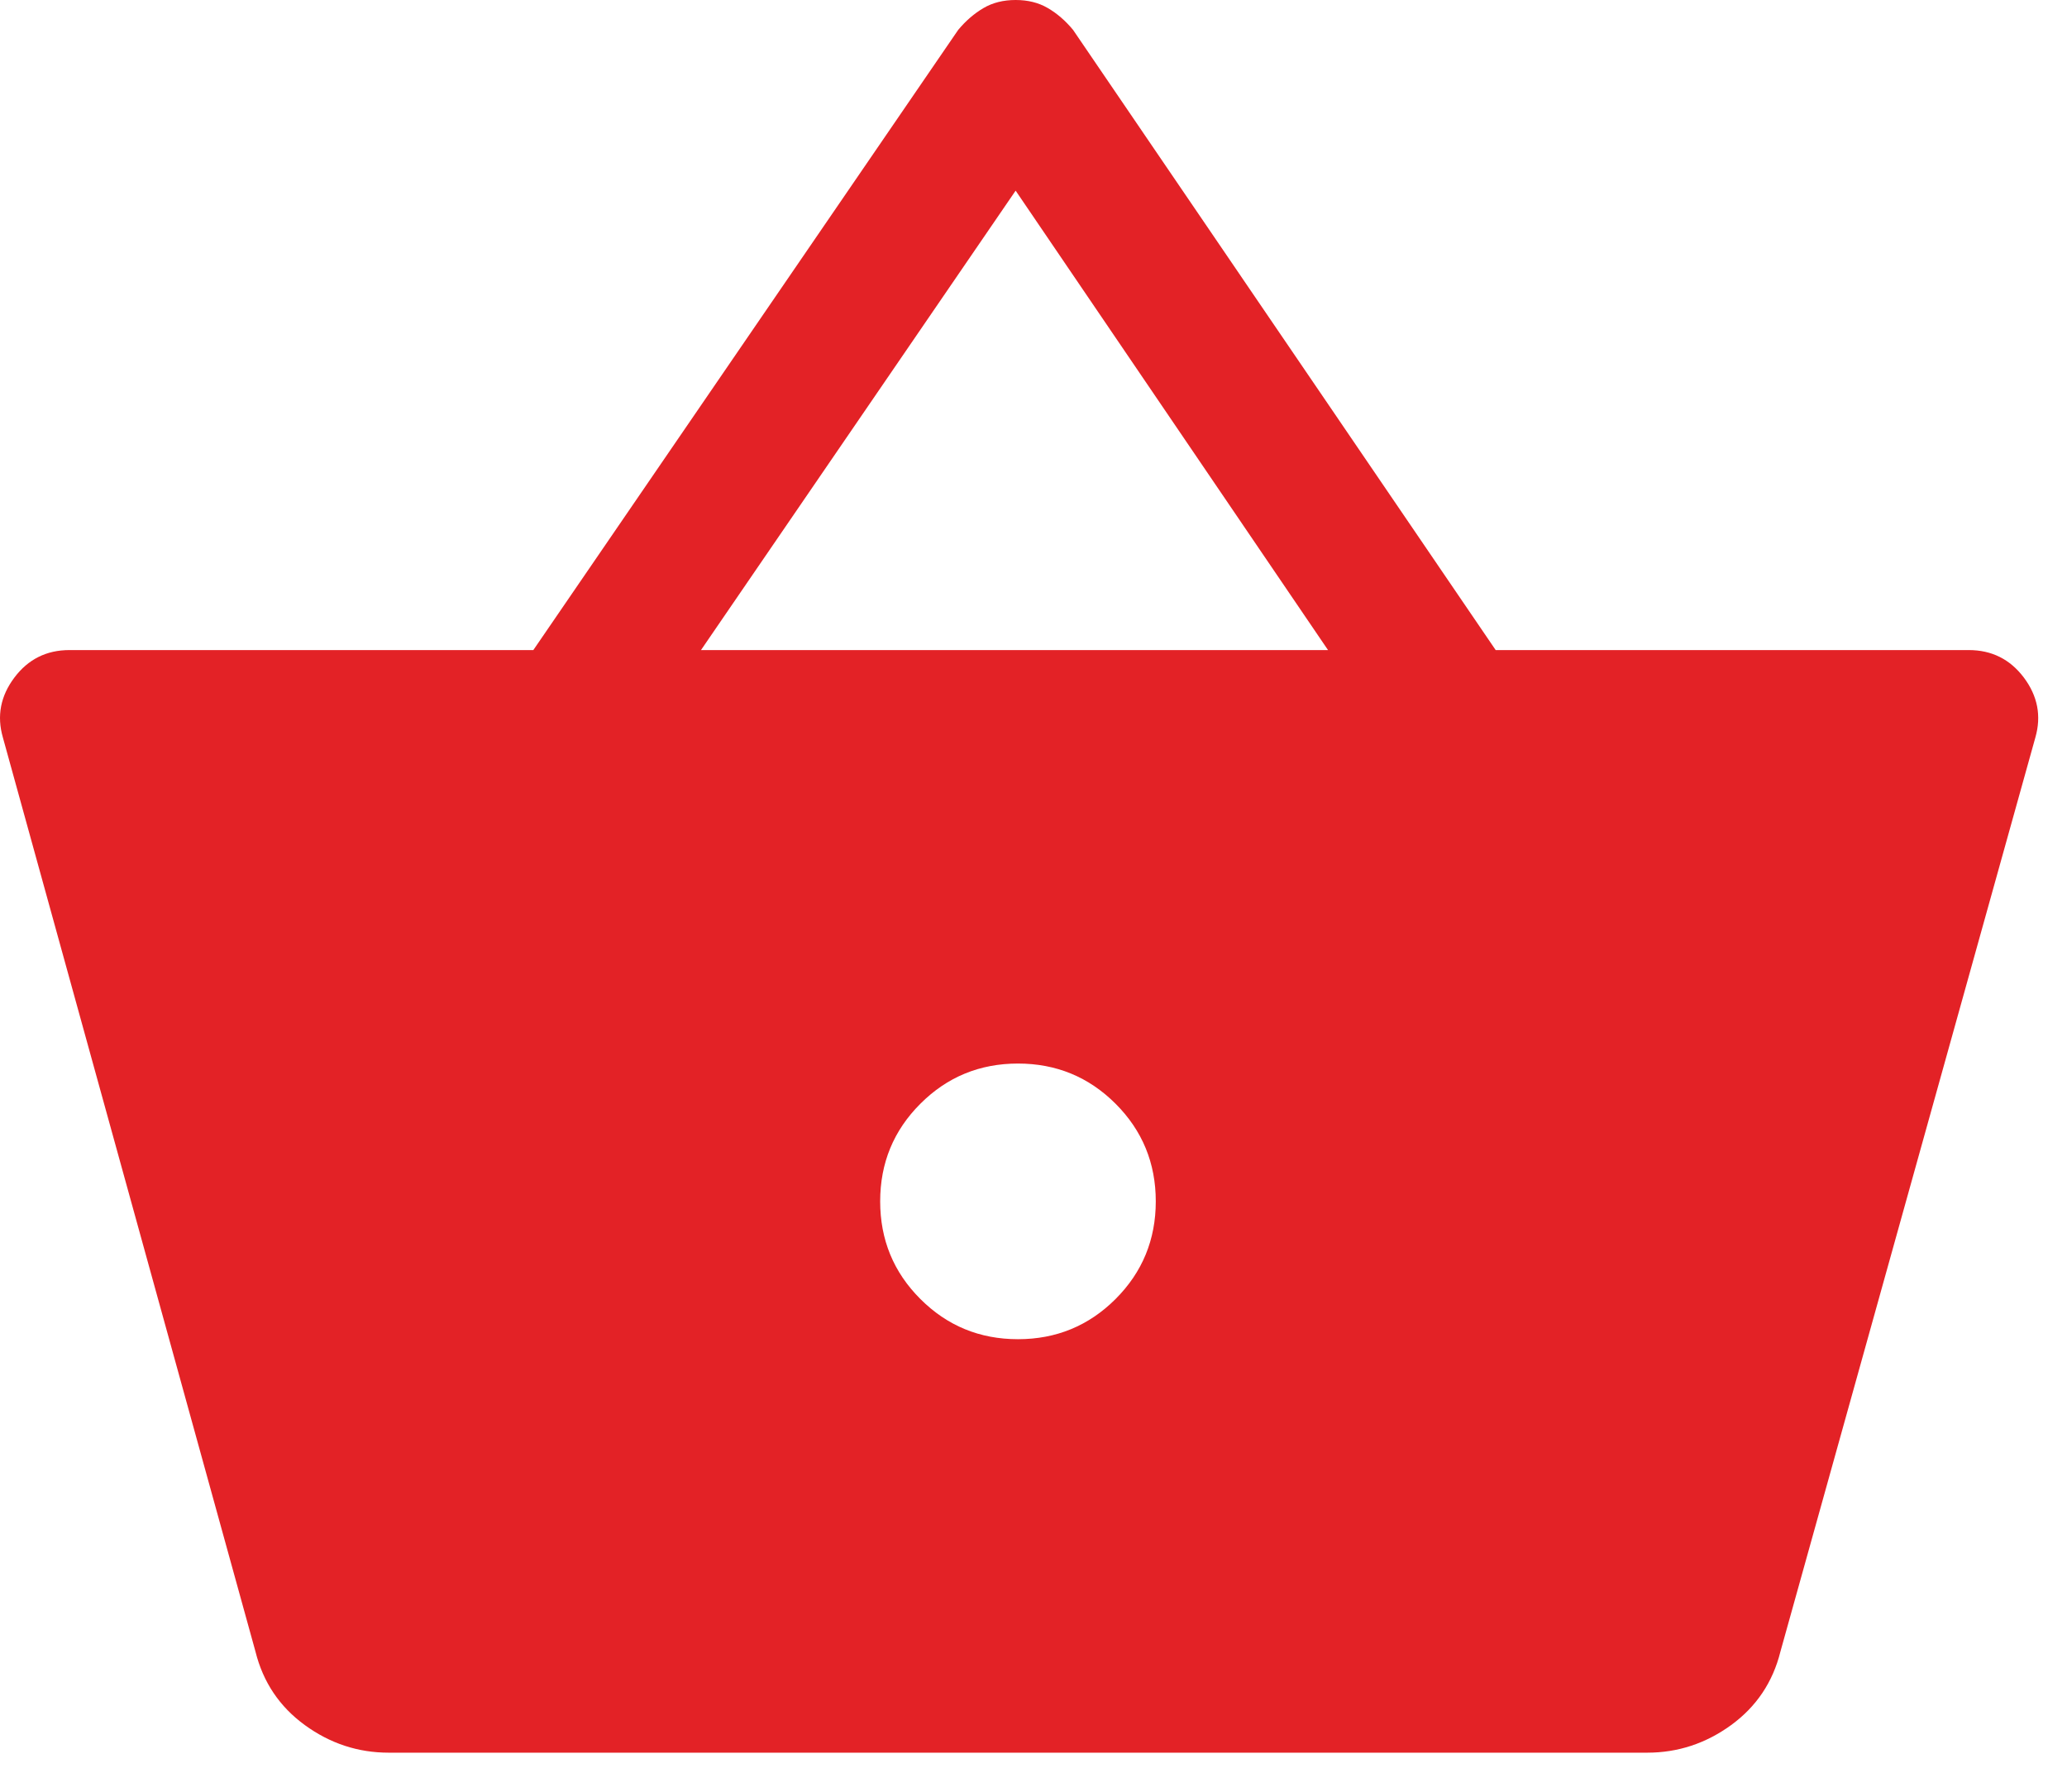 <svg xmlns="http://www.w3.org/2000/svg" width="45" height="39" viewBox="0 0 45 39" fill="none"><path d="M8.462 38.15C7.795 38.15 7.187 37.95 6.637 37.55C6.087 37.15 5.728 36.617 5.562 35.95L0.062 16.05C-0.072 15.583 0.012 15.15 0.312 14.75C0.612 14.35 1.012 14.15 1.512 14.15H11.611L20.861 0.65C21.028 0.45 21.212 0.292 21.412 0.175C21.611 0.058 21.845 0 22.111 0C22.378 0 22.611 0.058 22.811 0.175C23.012 0.292 23.195 0.45 23.361 0.65L32.562 14.15H42.861C43.361 14.15 43.761 14.35 44.062 14.75C44.361 15.15 44.445 15.583 44.312 16.05L38.761 35.95C38.595 36.617 38.236 37.15 37.687 37.55C37.136 37.95 36.528 38.15 35.861 38.15H8.462ZM22.162 29.15C22.995 29.15 23.703 28.858 24.287 28.275C24.87 27.692 25.162 26.983 25.162 26.15C25.162 25.317 24.87 24.608 24.287 24.025C23.703 23.442 22.995 23.15 22.162 23.15C21.328 23.15 20.62 23.442 20.037 24.025C19.453 24.608 19.162 25.317 19.162 26.15C19.162 26.983 19.453 27.692 20.037 28.275C20.62 28.858 21.328 29.15 22.162 29.15ZM15.261 14.15H28.912L22.111 4.15L15.261 14.15Z" fill="#E32226"></path></svg>